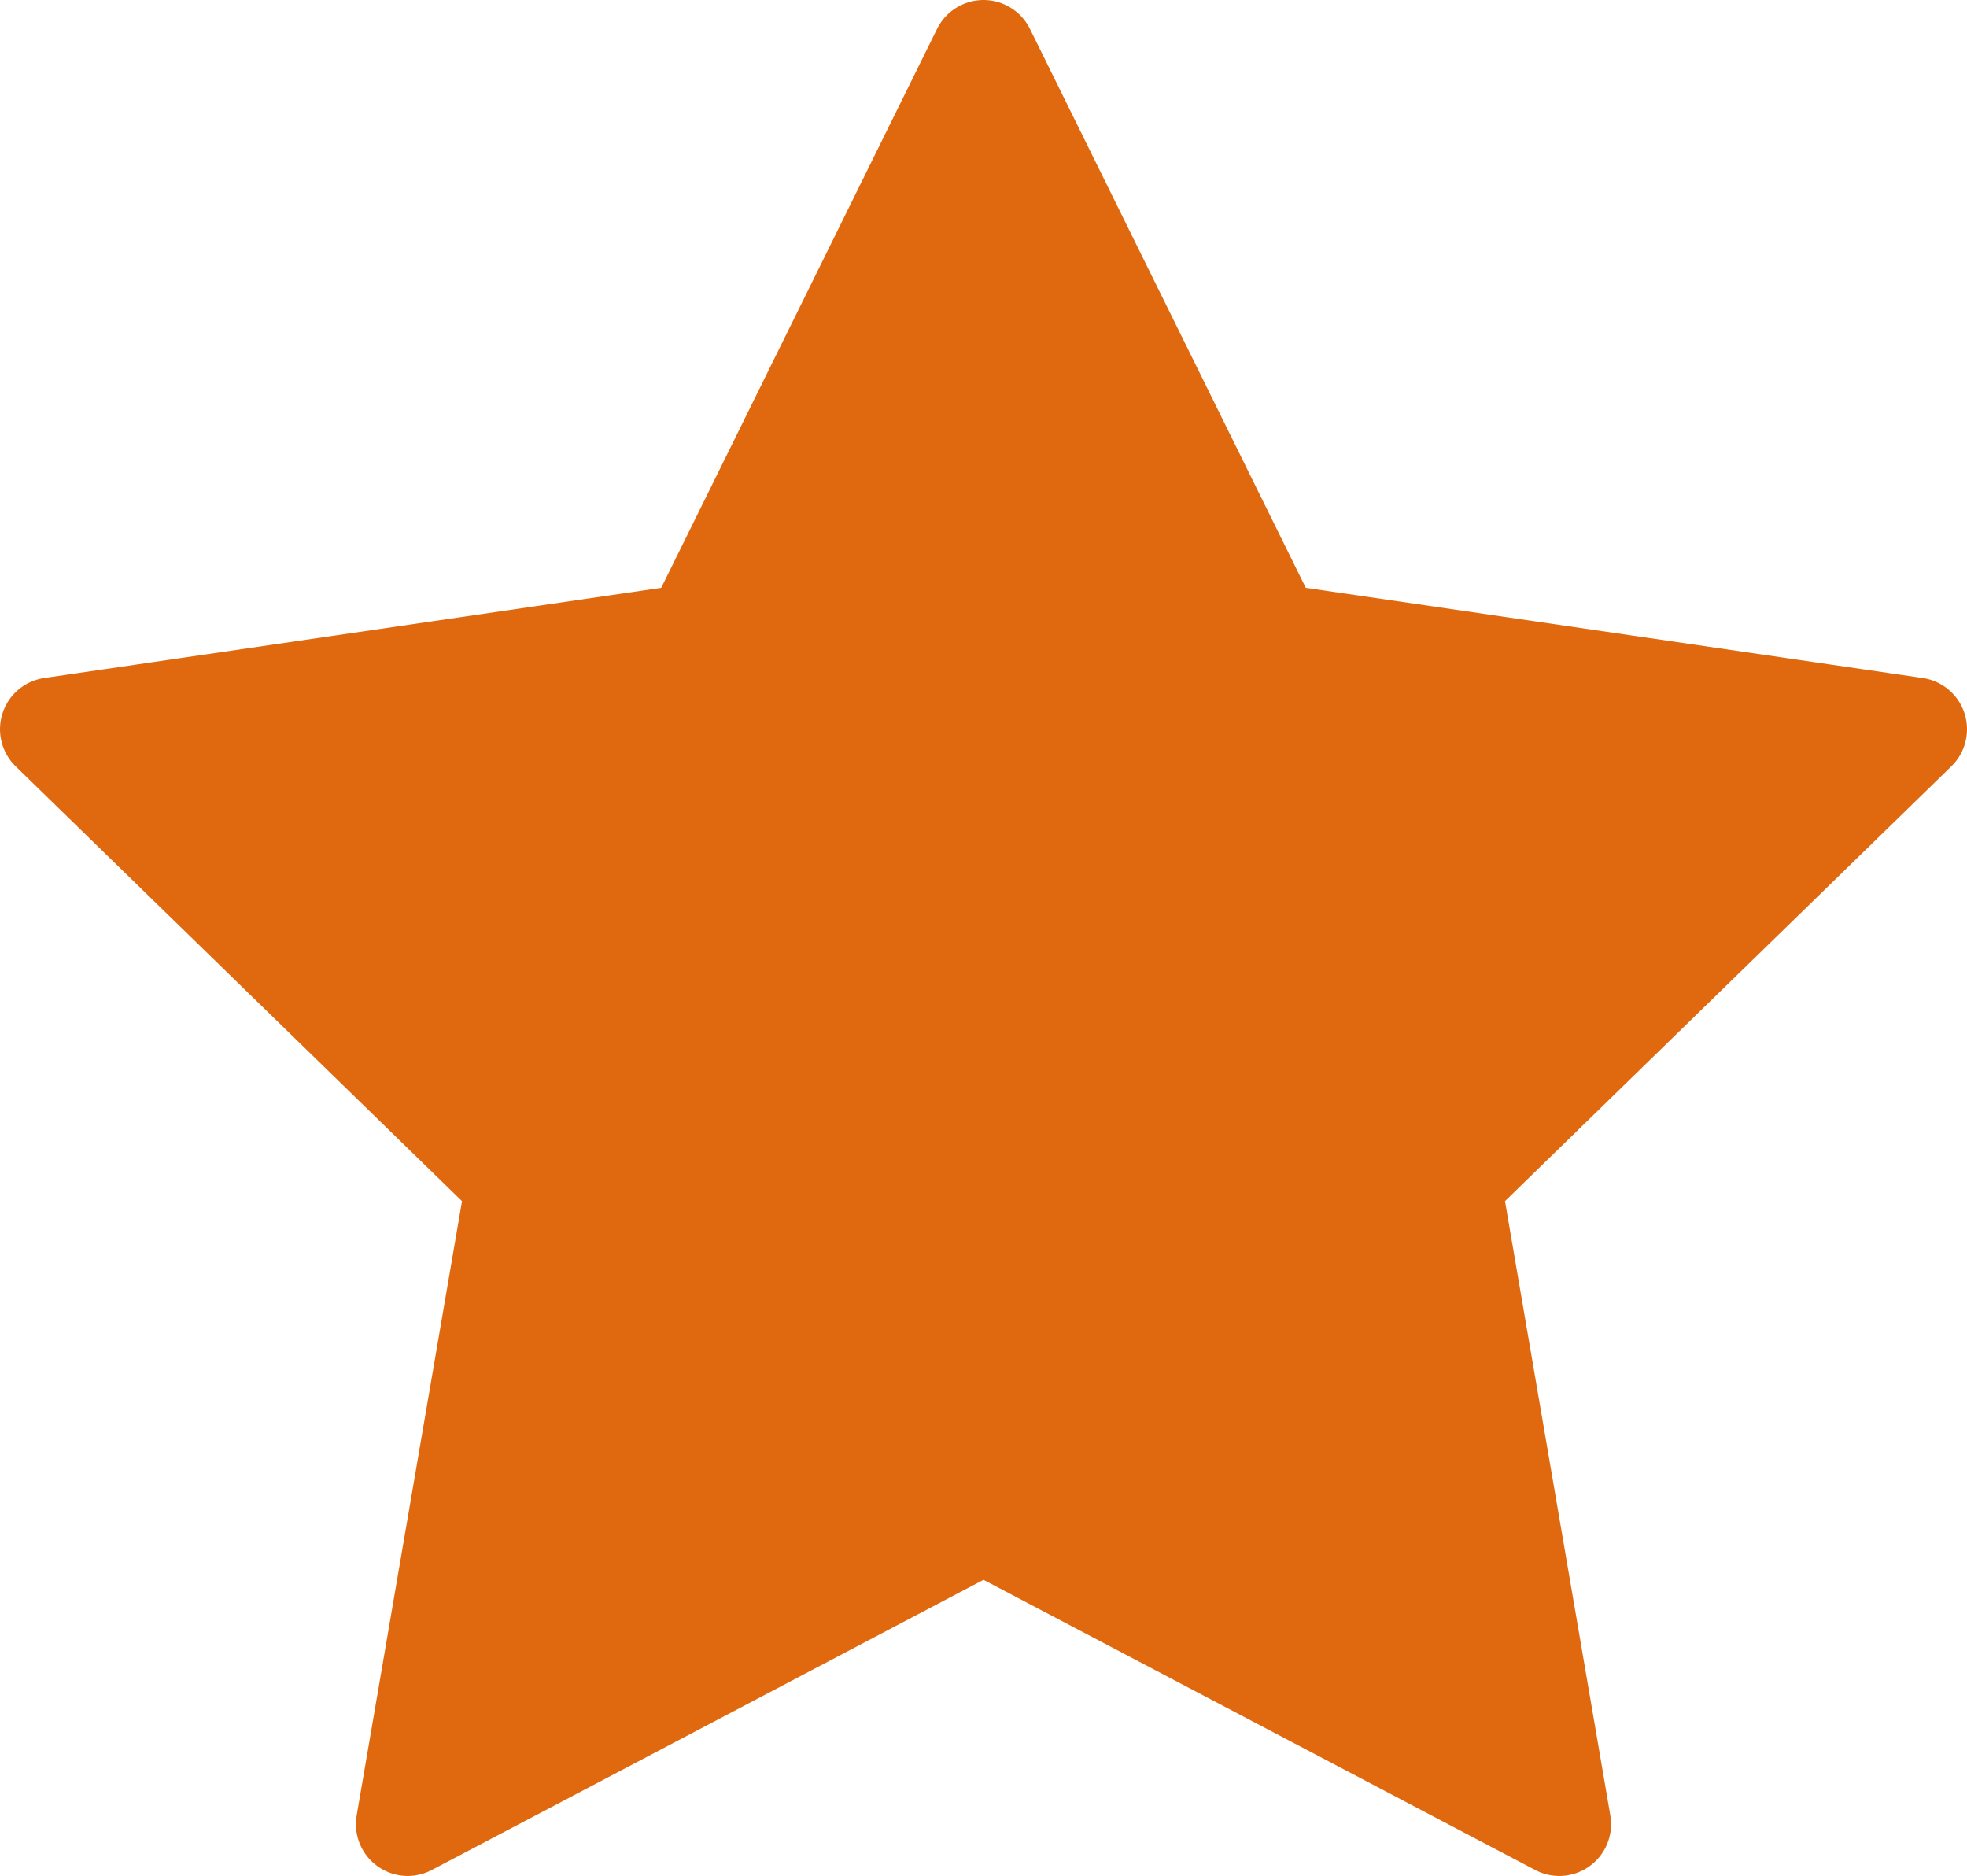 <svg xmlns="http://www.w3.org/2000/svg" width="19" height="18.118" viewBox="0 0 19 18.118">
  <path id="star" d="M11,2l2.781,5.634L20,8.543l-4.5,4.383,1.062,6.192L11,16.193,5.438,19.118,6.5,12.926,2,8.543l6.219-.909Z" transform="translate(-1.5 -1.5)" fill="#e0690f" stroke="#e0690f" stroke-linecap="round" stroke-linejoin="round" stroke-width="1"/>
</svg>
